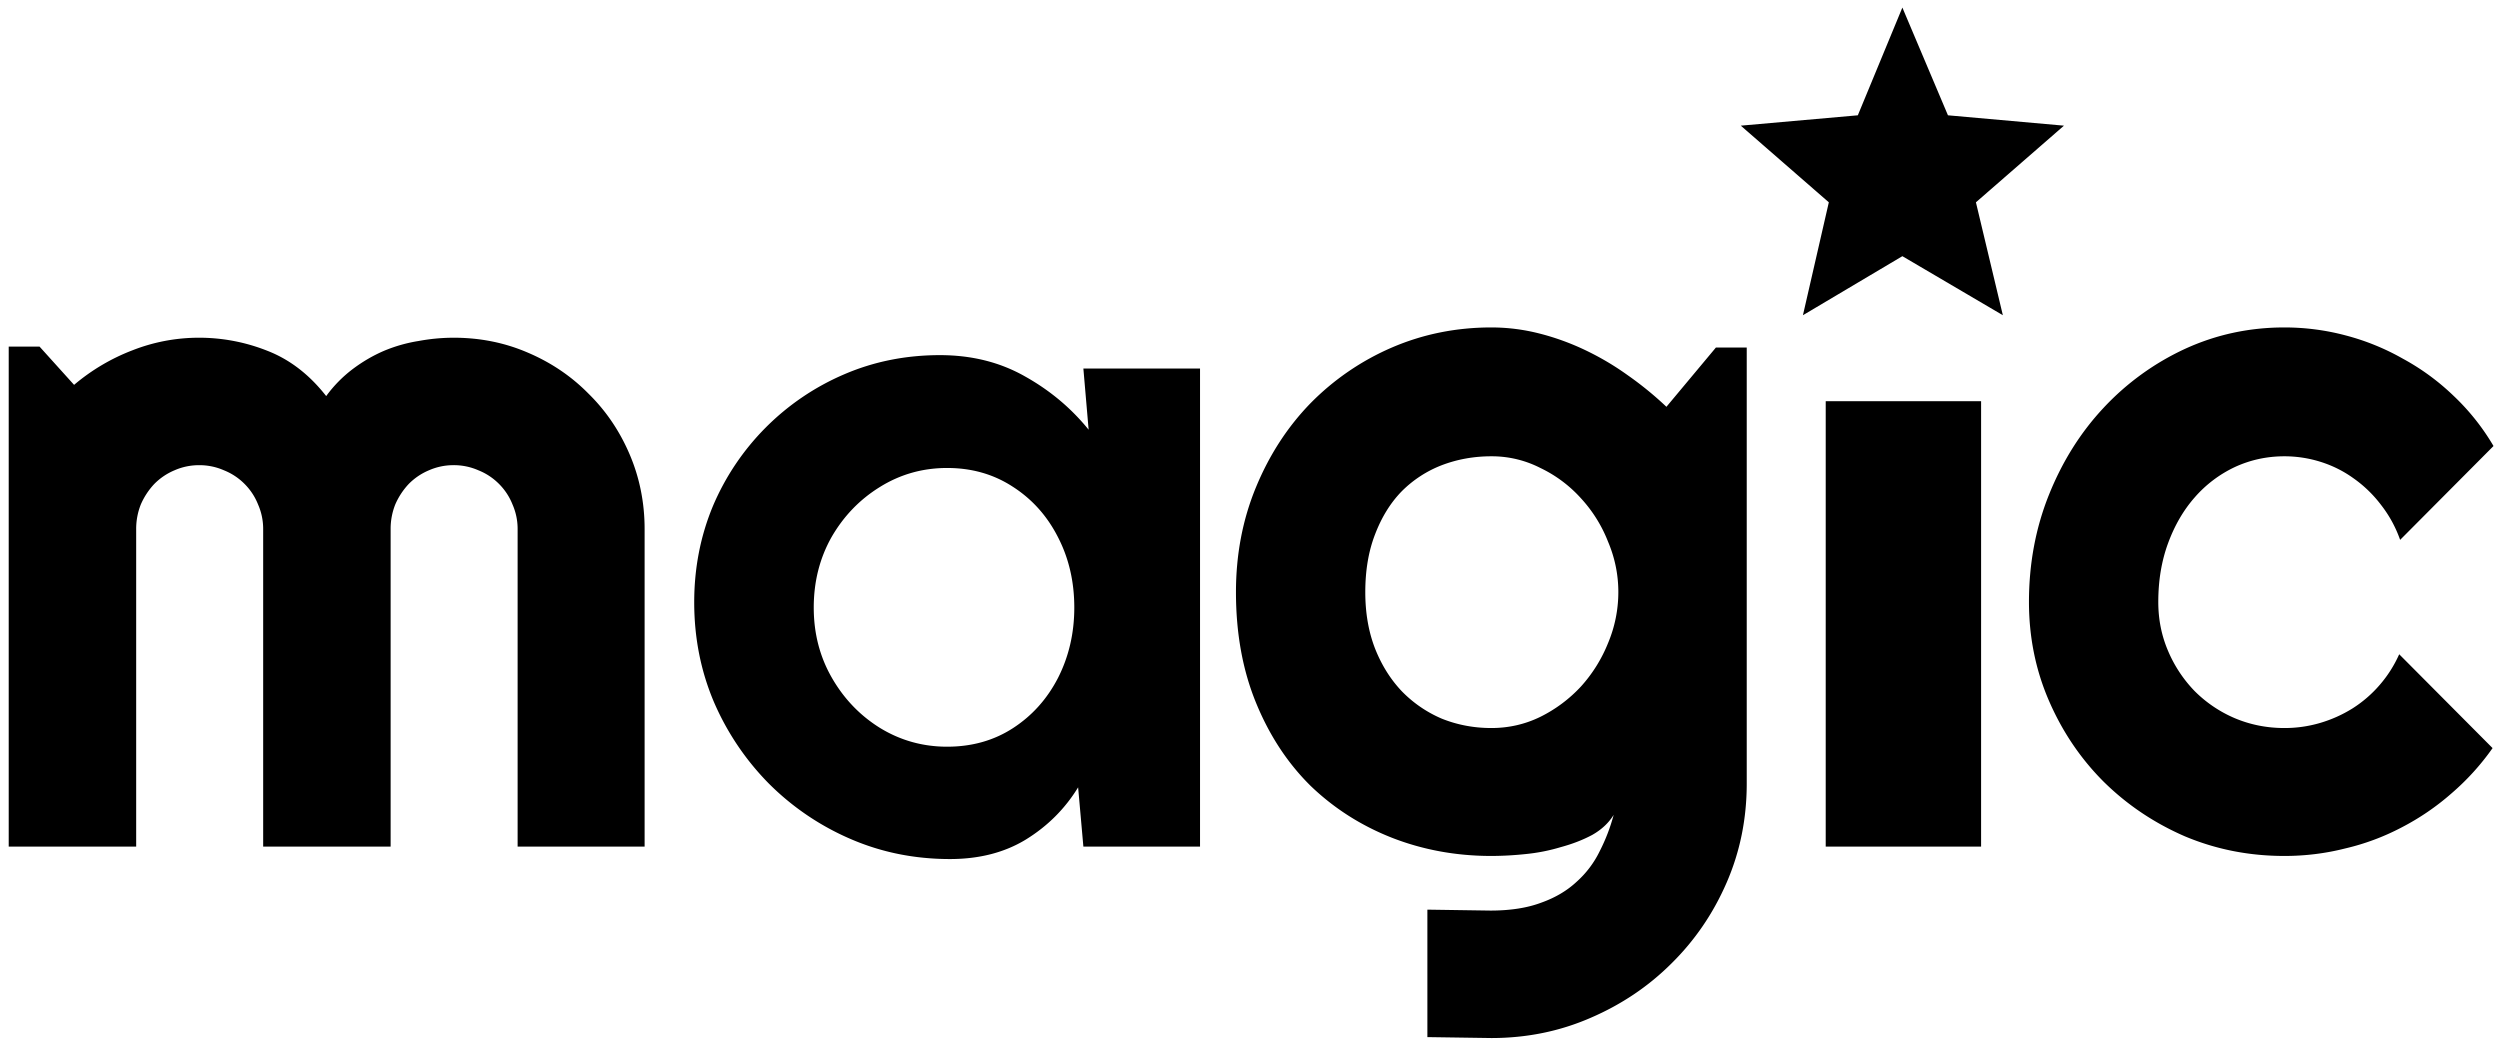 <svg xmlns="http://www.w3.org/2000/svg" width="251" height="105" fill="none"><path fill="#000" d="M64.719 85h-12.75V53.125a6.1 6.1 0 0 0-.516-2.484 6.082 6.082 0 0 0-1.36-2.063 6.08 6.08 0 0 0-2.062-1.36 6.1 6.1 0 0 0-2.484-.515 6.1 6.1 0 0 0-2.484.516 6.205 6.205 0 0 0-2.016 1.36 7.169 7.169 0 0 0-1.36 2.062 6.627 6.627 0 0 0-.468 2.484V85H26.422V53.125a6.1 6.1 0 0 0-.516-2.484 6.08 6.08 0 0 0-1.36-2.063 6.08 6.08 0 0 0-2.062-1.36A6.1 6.1 0 0 0 20 46.704a6.1 6.1 0 0 0-2.484.516 6.206 6.206 0 0 0-2.016 1.36 7.171 7.171 0 0 0-1.36 2.062 6.627 6.627 0 0 0-.468 2.484V85H.875V34.797h3.094l3.469 3.844a20.3 20.3 0 0 1 5.859-3.47A18.236 18.236 0 0 1 20 33.907a18.5 18.5 0 0 1 6.844 1.313c2.25.875 4.218 2.39 5.906 4.547a12.98 12.98 0 0 1 2.672-2.72c1-.75 2.047-1.358 3.14-1.827a15.12 15.12 0 0 1 3.47-.985 19.373 19.373 0 0 1 3.515-.328c2.656 0 5.14.5 7.453 1.5 2.344 1 4.375 2.375 6.094 4.125 1.75 1.719 3.125 3.75 4.125 6.094 1 2.344 1.5 4.844 1.5 7.5V85zm44.052-48h11.712v48h-11.712l-.528-5.952c-1.312 2.144-3.056 3.888-5.232 5.232-2.144 1.312-4.688 1.968-7.632 1.968-3.552 0-6.88-.672-9.984-2.016a26.249 26.249 0 0 1-8.208-5.568 26.663 26.663 0 0 1-5.52-8.208c-1.312-3.104-1.968-6.432-1.968-9.984 0-3.424.624-6.64 1.872-9.648a24.994 24.994 0 0 1 13.2-13.248c2.976-1.28 6.176-1.92 9.6-1.92 3.168 0 6 .704 8.496 2.112 2.528 1.408 4.672 3.2 6.432 5.376L108.771 37zm-13.68 37.968c2.496 0 4.704-.624 6.624-1.872 1.92-1.248 3.424-2.928 4.512-5.04 1.088-2.144 1.632-4.496 1.632-7.056 0-2.592-.544-4.944-1.632-7.056-1.088-2.144-2.608-3.84-4.56-5.088-1.92-1.248-4.112-1.872-6.576-1.872-2.464 0-4.72.64-6.768 1.92-2.016 1.248-3.632 2.928-4.848 5.04-1.184 2.112-1.776 4.464-1.776 7.056 0 2.592.608 4.944 1.824 7.056 1.216 2.112 2.832 3.792 4.848 5.04 2.048 1.248 4.288 1.872 6.72 1.872zm67.39-15.515c0-1.75-.344-3.437-1.031-5.062a13.884 13.884 0 0 0-2.719-4.36 13.034 13.034 0 0 0-4.078-3.047 10.676 10.676 0 0 0-4.922-1.172c-1.75 0-3.406.297-4.969.891a11.538 11.538 0 0 0-4.031 2.625c-1.125 1.156-2.015 2.594-2.672 4.313-.656 1.687-.984 3.625-.984 5.812 0 2.094.328 3.984.984 5.672.657 1.656 1.547 3.078 2.672 4.266a12.372 12.372 0 0 0 4.031 2.765c1.563.625 3.219.938 4.969.938 1.75 0 3.391-.375 4.922-1.125a14.068 14.068 0 0 0 4.078-3.047 14.63 14.63 0 0 0 2.719-4.36 13.217 13.217 0 0 0 1.031-5.109zm12.891 19.219c0 3.531-.672 6.844-2.016 9.937-1.344 3.094-3.187 5.797-5.531 8.11-2.313 2.312-5.031 4.14-8.156 5.484-3.094 1.344-6.407 2.016-9.938 2.016l-6.422-.094V91.328l6.328.094c2 0 3.704-.266 5.11-.797 1.406-.5 2.594-1.203 3.562-2.11a9.911 9.911 0 0 0 2.297-3.046 18.376 18.376 0 0 0 1.406-3.656c-.5.812-1.218 1.484-2.156 2.015-.937.5-1.984.906-3.14 1.219a18.453 18.453 0 0 1-3.563.703 33.65 33.65 0 0 1-3.422.188c-3.531 0-6.859-.61-9.984-1.829-3.094-1.218-5.813-2.953-8.156-5.203-2.313-2.281-4.141-5.062-5.485-8.344-1.344-3.28-2.015-6.984-2.015-11.109 0-3.781.671-7.297 2.015-10.547 1.344-3.25 3.172-6.062 5.485-8.437a25.762 25.762 0 0 1 8.156-5.578c3.125-1.344 6.453-2.016 9.984-2.016 1.625 0 3.235.203 4.828.61 1.594.406 3.141.968 4.641 1.687 1.5.719 2.922 1.562 4.266 2.531a34.267 34.267 0 0 1 3.843 3.14l4.969-5.952h3.094v43.78zm15.626-52.952-9.984 5.928 2.6-11.336-8.84-7.696 11.752-1.04L190.998.76l4.576 10.816 11.648 1.04-8.84 7.696 2.704 11.336-10.088-5.928zM198.902 85h-15.6V40.28h15.6V85zm51.446-40.219-9.375 9.422a12.33 12.33 0 0 0-1.921-3.516 12.438 12.438 0 0 0-2.766-2.671c-1-.72-2.094-1.266-3.281-1.641a12.078 12.078 0 0 0-3.657-.563c-1.75 0-3.406.36-4.968 1.079a12.297 12.297 0 0 0-4.032 3.047c-1.125 1.28-2.015 2.812-2.671 4.593-.657 1.782-.985 3.75-.985 5.907 0 1.75.328 3.39.985 4.921a13.144 13.144 0 0 0 2.671 4.032 12.745 12.745 0 0 0 4.032 2.718c1.562.657 3.218.985 4.968.985a12.6 12.6 0 0 0 3.61-.516 13.132 13.132 0 0 0 3.234-1.453 12.246 12.246 0 0 0 2.719-2.344 12.385 12.385 0 0 0 1.969-3.094l9.375 9.422a24.826 24.826 0 0 1-4.125 4.547 24.971 24.971 0 0 1-5.016 3.422 23.765 23.765 0 0 1-5.672 2.11c-1.969.5-4 .75-6.094.75-3.531 0-6.859-.657-9.984-1.97-3.094-1.343-5.812-3.171-8.156-5.484-2.313-2.312-4.141-5.015-5.485-8.109-1.343-3.094-2.015-6.406-2.015-9.938 0-3.843.672-7.437 2.015-10.78 1.344-3.344 3.172-6.25 5.485-8.72a26.238 26.238 0 0 1 8.156-5.906c3.125-1.437 6.453-2.156 9.984-2.156 2.094 0 4.141.266 6.141.797a23.784 23.784 0 0 1 5.766 2.344c1.843 1 3.531 2.234 5.062 3.703a22.805 22.805 0 0 1 4.031 5.062z"/></svg>